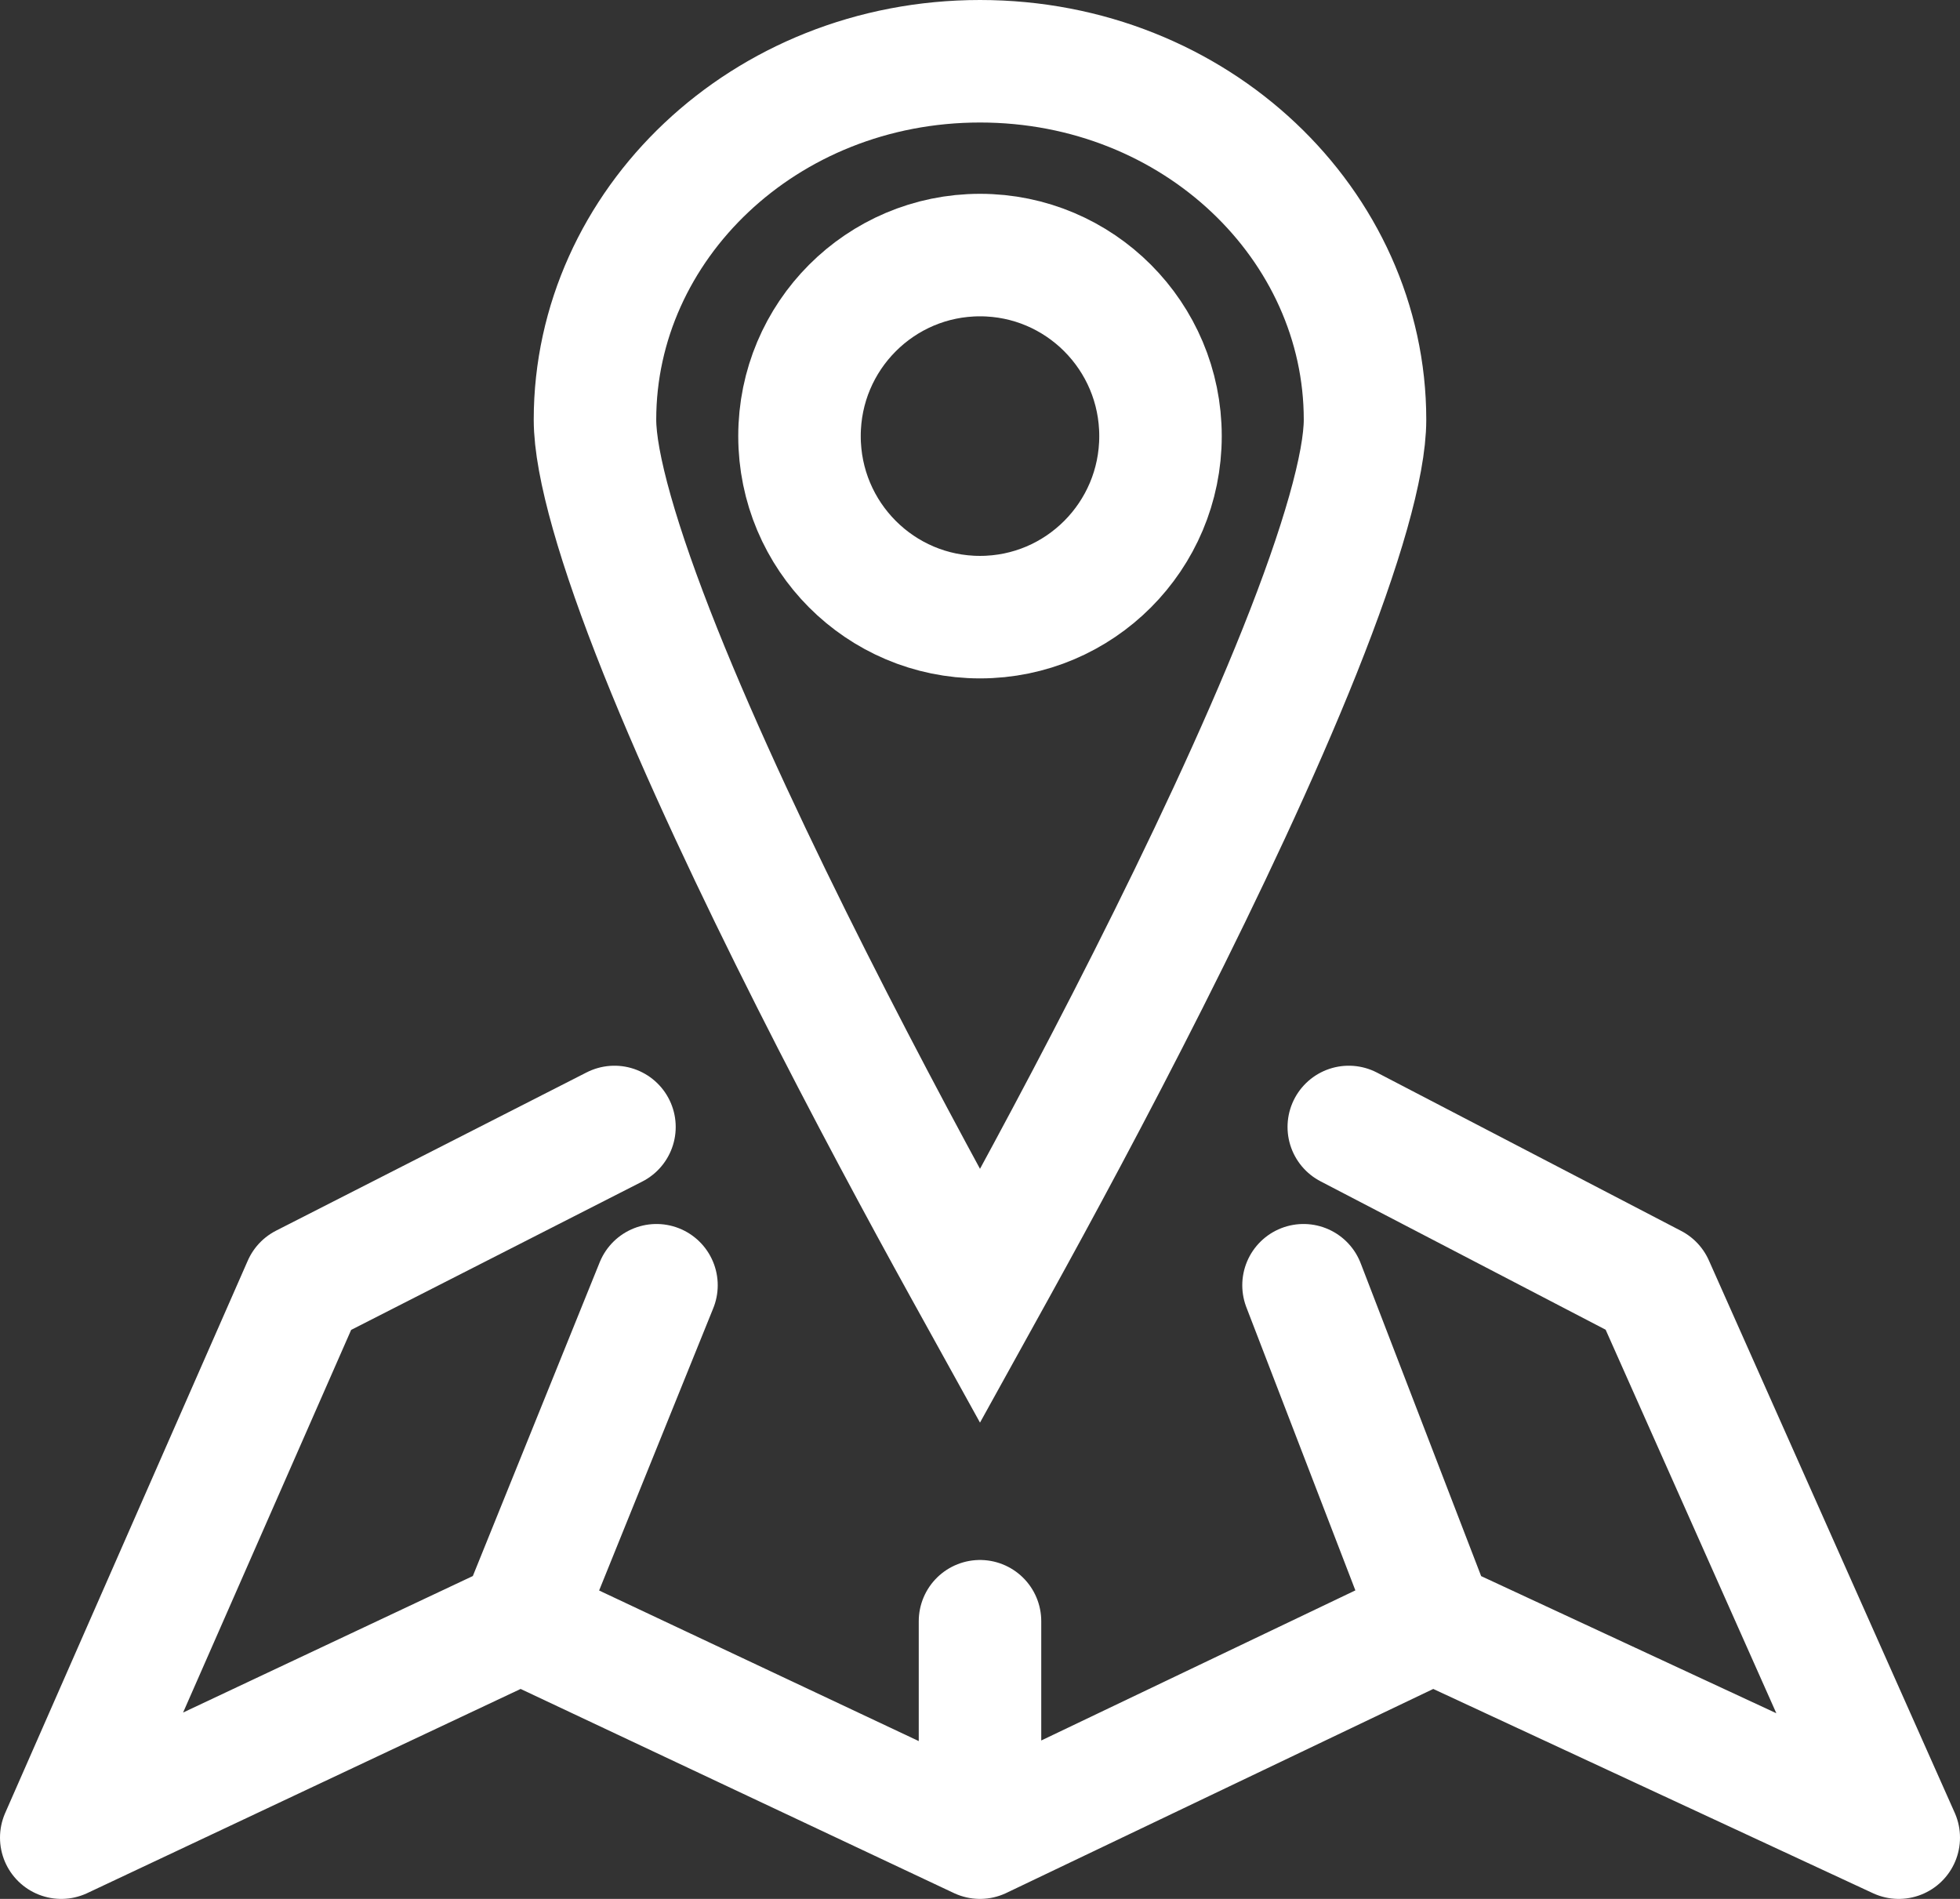 <?xml version="1.0" encoding="UTF-8"?> <svg xmlns="http://www.w3.org/2000/svg" width="32" height="31" viewBox="0 0 32 31" fill="none"><rect x="0" y="0" width="32" height="31" fill="#333333" stroke="none"/> <path d="M22.286 6.851C22.286 7.58 21.907 8.907 21.219 10.629C20.551 12.3 19.655 14.194 18.75 15.989C17.847 17.78 16.942 19.455 16.263 20.684C16.171 20.851 16.083 21.009 16 21.159C15.917 21.009 15.829 20.851 15.737 20.684C15.058 19.455 14.153 17.78 13.25 15.989C12.345 14.194 11.449 12.3 10.781 10.629C10.093 8.907 9.714 7.58 9.714 6.851C9.714 3.677 12.47 1 16 1C19.53 1 22.286 3.677 22.286 6.851Z" stroke="white" stroke-width="2"></path> <path d="M10.032 18.398L4.961 20.982L1 30L8.5 26.467M8.5 26.467L16 30M8.5 26.467L10.718 20.982M16 30L23.394 26.467M16 30V26.467M23.394 26.467L31 30L26.986 20.982L22.021 18.398M23.394 26.467L21.282 20.982" stroke="white" stroke-width="2" stroke-linecap="round" stroke-linejoin="round"></path> <path d="M18.947 7.119C18.947 8.753 17.626 10.075 16 10.075C14.374 10.075 13.053 8.753 13.053 7.119C13.053 5.485 14.374 4.164 16 4.164C17.626 4.164 18.947 5.485 18.947 7.119Z" stroke="white" stroke-width="2"></path> </svg> 